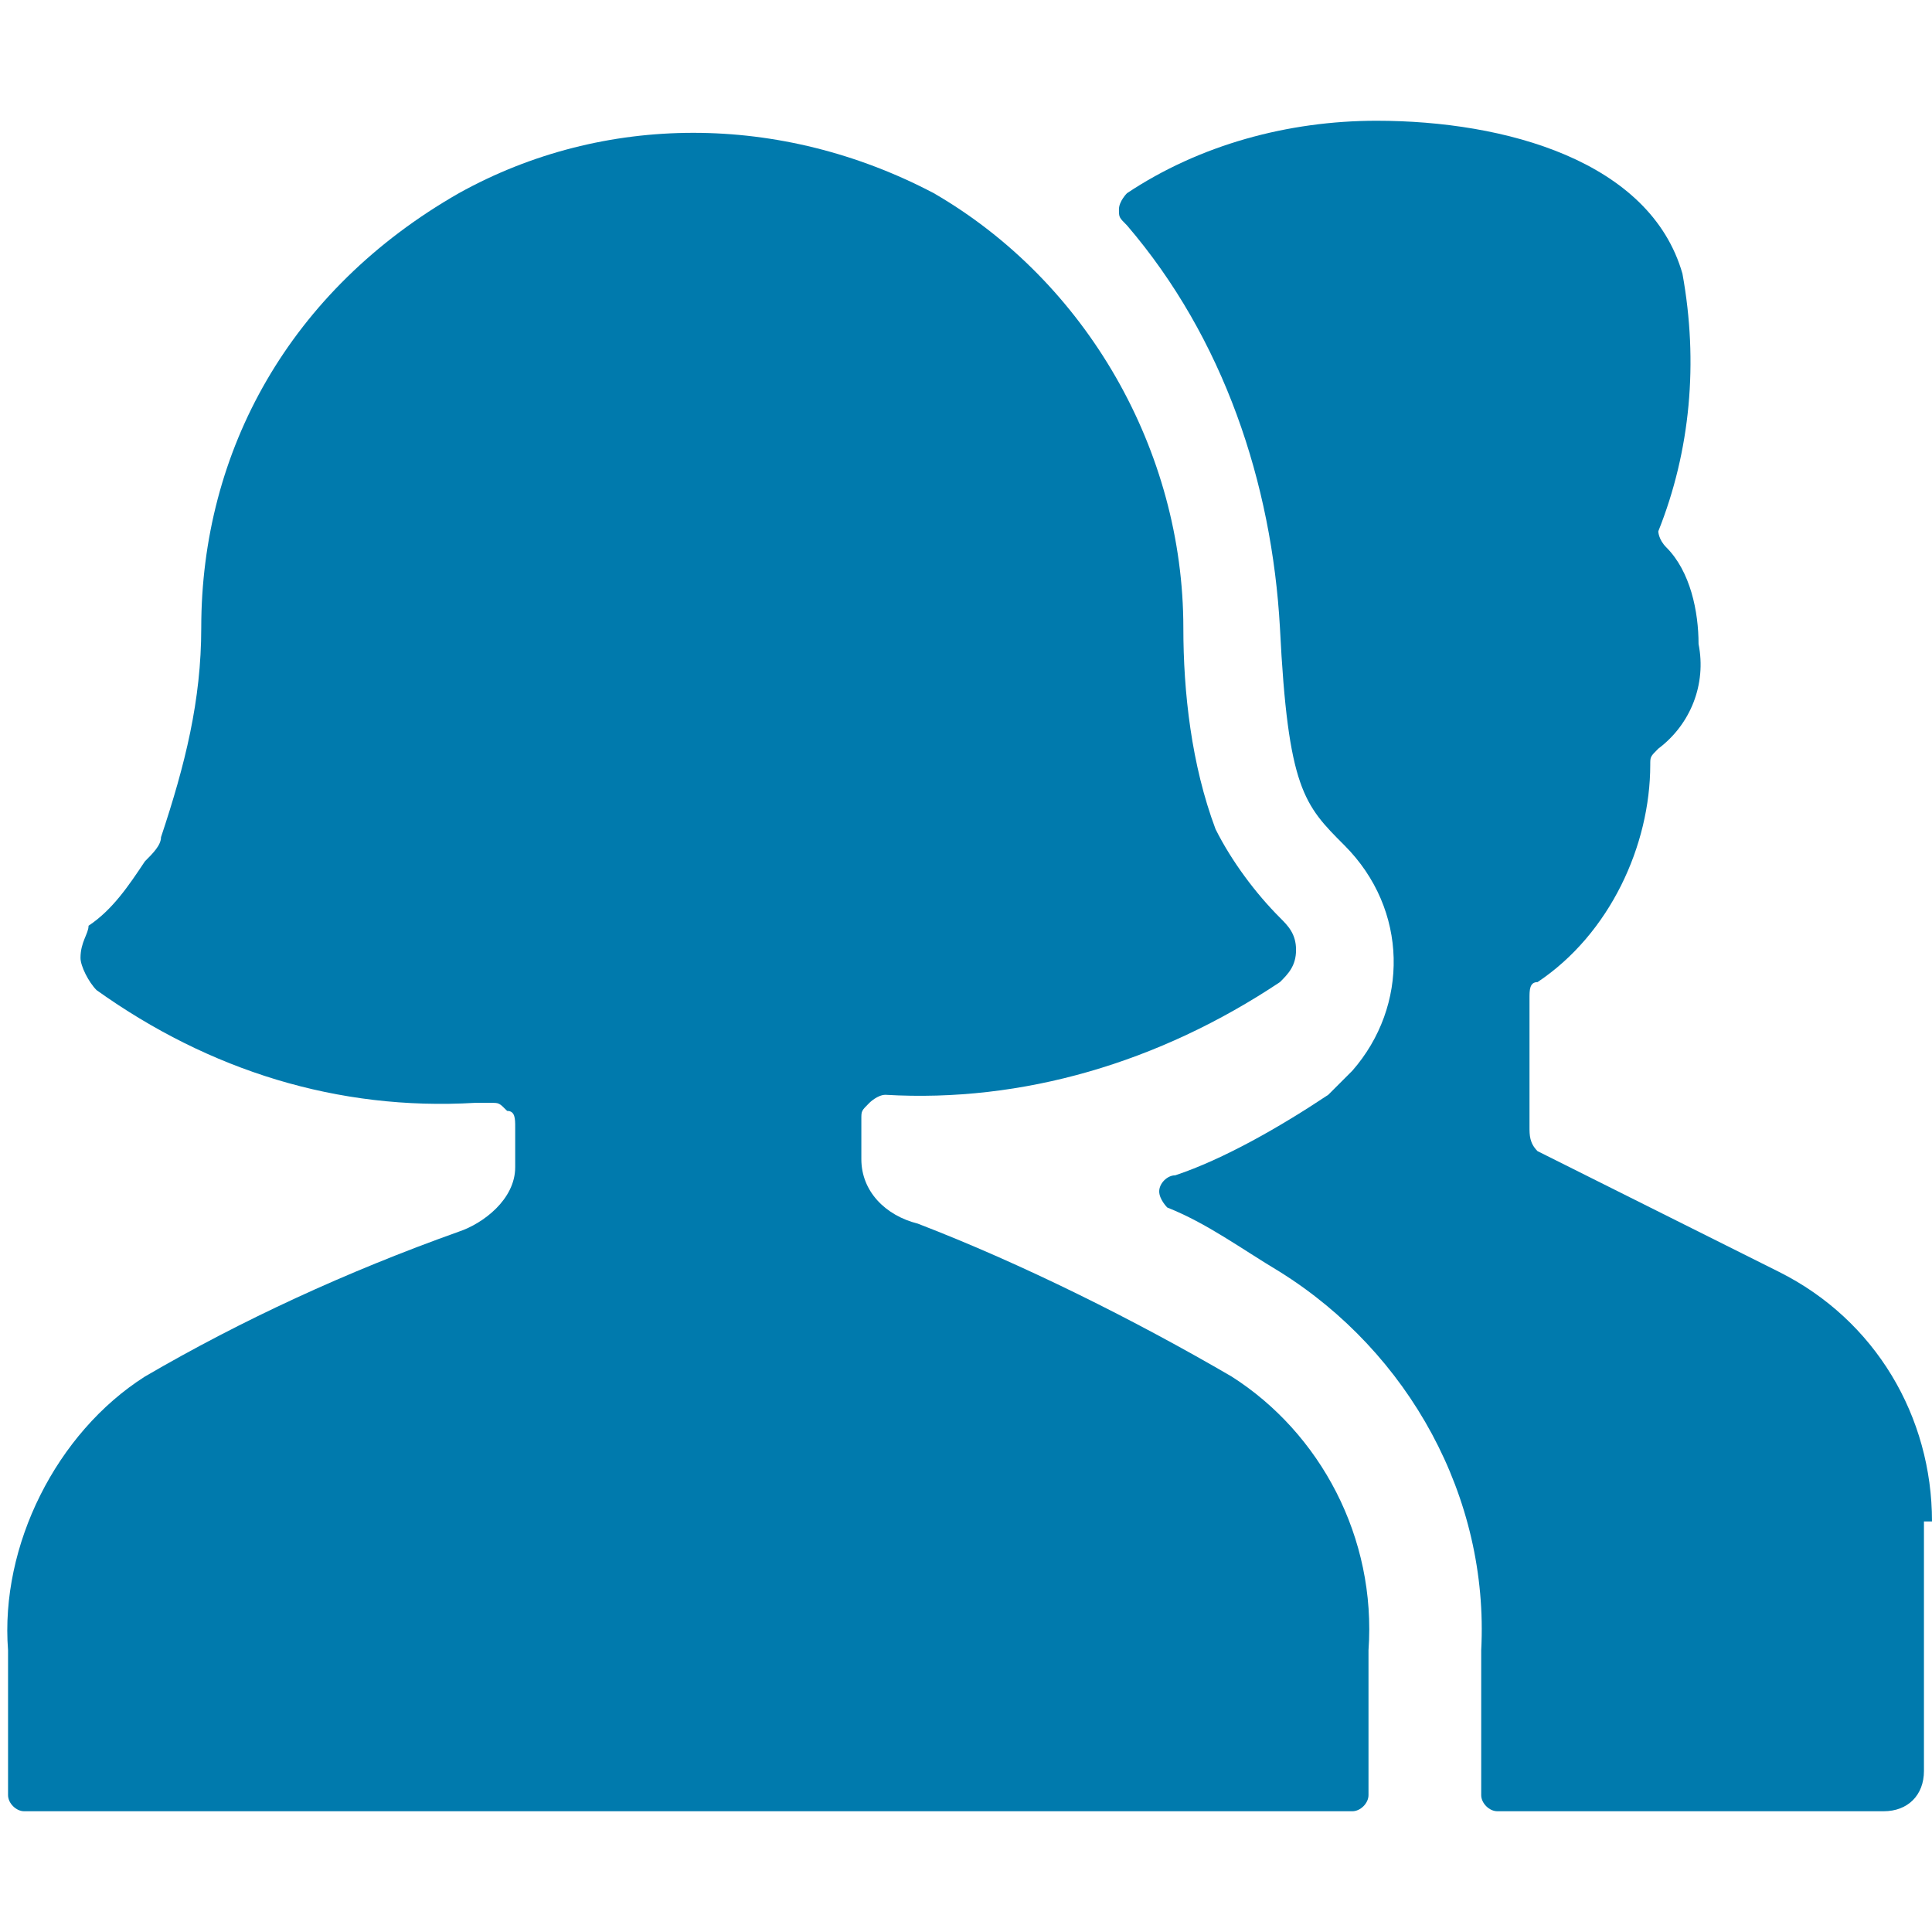 <?xml version="1.0" encoding="utf-8"?>
<!-- Generator: Adobe Illustrator 28.3.0, SVG Export Plug-In . SVG Version: 6.00 Build 0)  -->
<svg version="1.1" id="Multiple-Man-Woman-2--Streamline-Streamline--3.0.svg"
	 xmlns="http://www.w3.org/2000/svg" xmlns:xlink="http://www.w3.org/1999/xlink" x="0px" y="0px" viewBox="0 0 24 24"
	 style="enable-background:new 0 0 24 24;" xml:space="preserve">
<style type="text/css">
	.st0{fill:#007AAD;}
</style>
<g id="Multiple-Man-Woman-2--Streamline-Streamline--3.0.svg_00000021837279511845004050000007472952381059610772_">
	<path class="st0" d="M24,18.9c0-1.3-0.7-2.5-1.9-3.1l-3-1.5C19,14.2,19,14.1,19,14v-1.6c0-0.1,0-0.2,0.1-0.2
		c0.9-0.6,1.4-1.7,1.4-2.7c0-0.1,0-0.1,0.1-0.2c0.4-0.3,0.6-0.8,0.5-1.3c0-0.4-0.1-0.9-0.4-1.2c-0.1-0.1-0.1-0.2-0.1-0.2
		c0.4-1,0.5-2.1,0.3-3.2c-0.4-1.4-2.2-1.9-3.8-1.9c-1.1,0-2.2,0.3-3.1,0.9c0,0-0.1,0.1-0.1,0.2c0,0.1,0,0.1,0.1,0.2
		c1.2,1.4,1.8,3.2,1.9,5c0.1,2,0.3,2.2,0.8,2.7c0.8,0.8,0.8,2,0.1,2.8c-0.1,0.1-0.2,0.2-0.3,0.3c-0.6,0.4-1.3,0.8-1.9,1
		c-0.1,0-0.2,0.1-0.2,0.2c0,0.1,0.1,0.2,0.1,0.2c0.5,0.2,0.9,0.5,1.4,0.8c1.6,1,2.6,2.8,2.5,4.7v1.8c0,0.1,0.1,0.2,0.2,0.2h4.8
		c0.3,0,0.5-0.2,0.5-0.5V18.9z"/>
	<path class="st0" d="M16.8,22.5c0.1,0,0.2-0.1,0.2-0.2v-1.8c0.1-1.4-0.6-2.7-1.7-3.4c-1.2-0.7-2.6-1.4-3.9-1.9
		c-0.4-0.1-0.7-0.4-0.7-0.8v-0.5c0-0.1,0-0.1,0.1-0.2c0,0,0.1-0.1,0.2-0.1c1.7,0.1,3.4-0.4,4.9-1.4c0.1-0.1,0.2-0.2,0.2-0.4
		c0-0.2-0.1-0.3-0.2-0.4c-0.3-0.3-0.6-0.7-0.8-1.1c-0.3-0.8-0.4-1.7-0.4-2.5c0-2.2-1.2-4.3-3.1-5.4c-1.9-1-4.1-1-5.9,0
		C3.6,3.6,2.5,5.6,2.5,7.8c0,0.9-0.2,1.7-0.5,2.6c0,0.1-0.1,0.2-0.2,0.3c-0.2,0.3-0.4,0.6-0.7,0.8C1.1,11.6,1,11.7,1,11.9
		c0,0.1,0.1,0.3,0.2,0.4c1.4,1,3,1.5,4.7,1.4h0.2c0.1,0,0.1,0,0.2,0.1c0.1,0,0.1,0.1,0.1,0.2v0.5c0,0.4-0.4,0.7-0.7,0.8
		c-1.4,0.5-2.7,1.1-3.9,1.8c-1.1,0.7-1.8,2.1-1.7,3.4v1.8c0,0.1,0.1,0.2,0.2,0.2H16.8z"/>
</g>
</svg>
